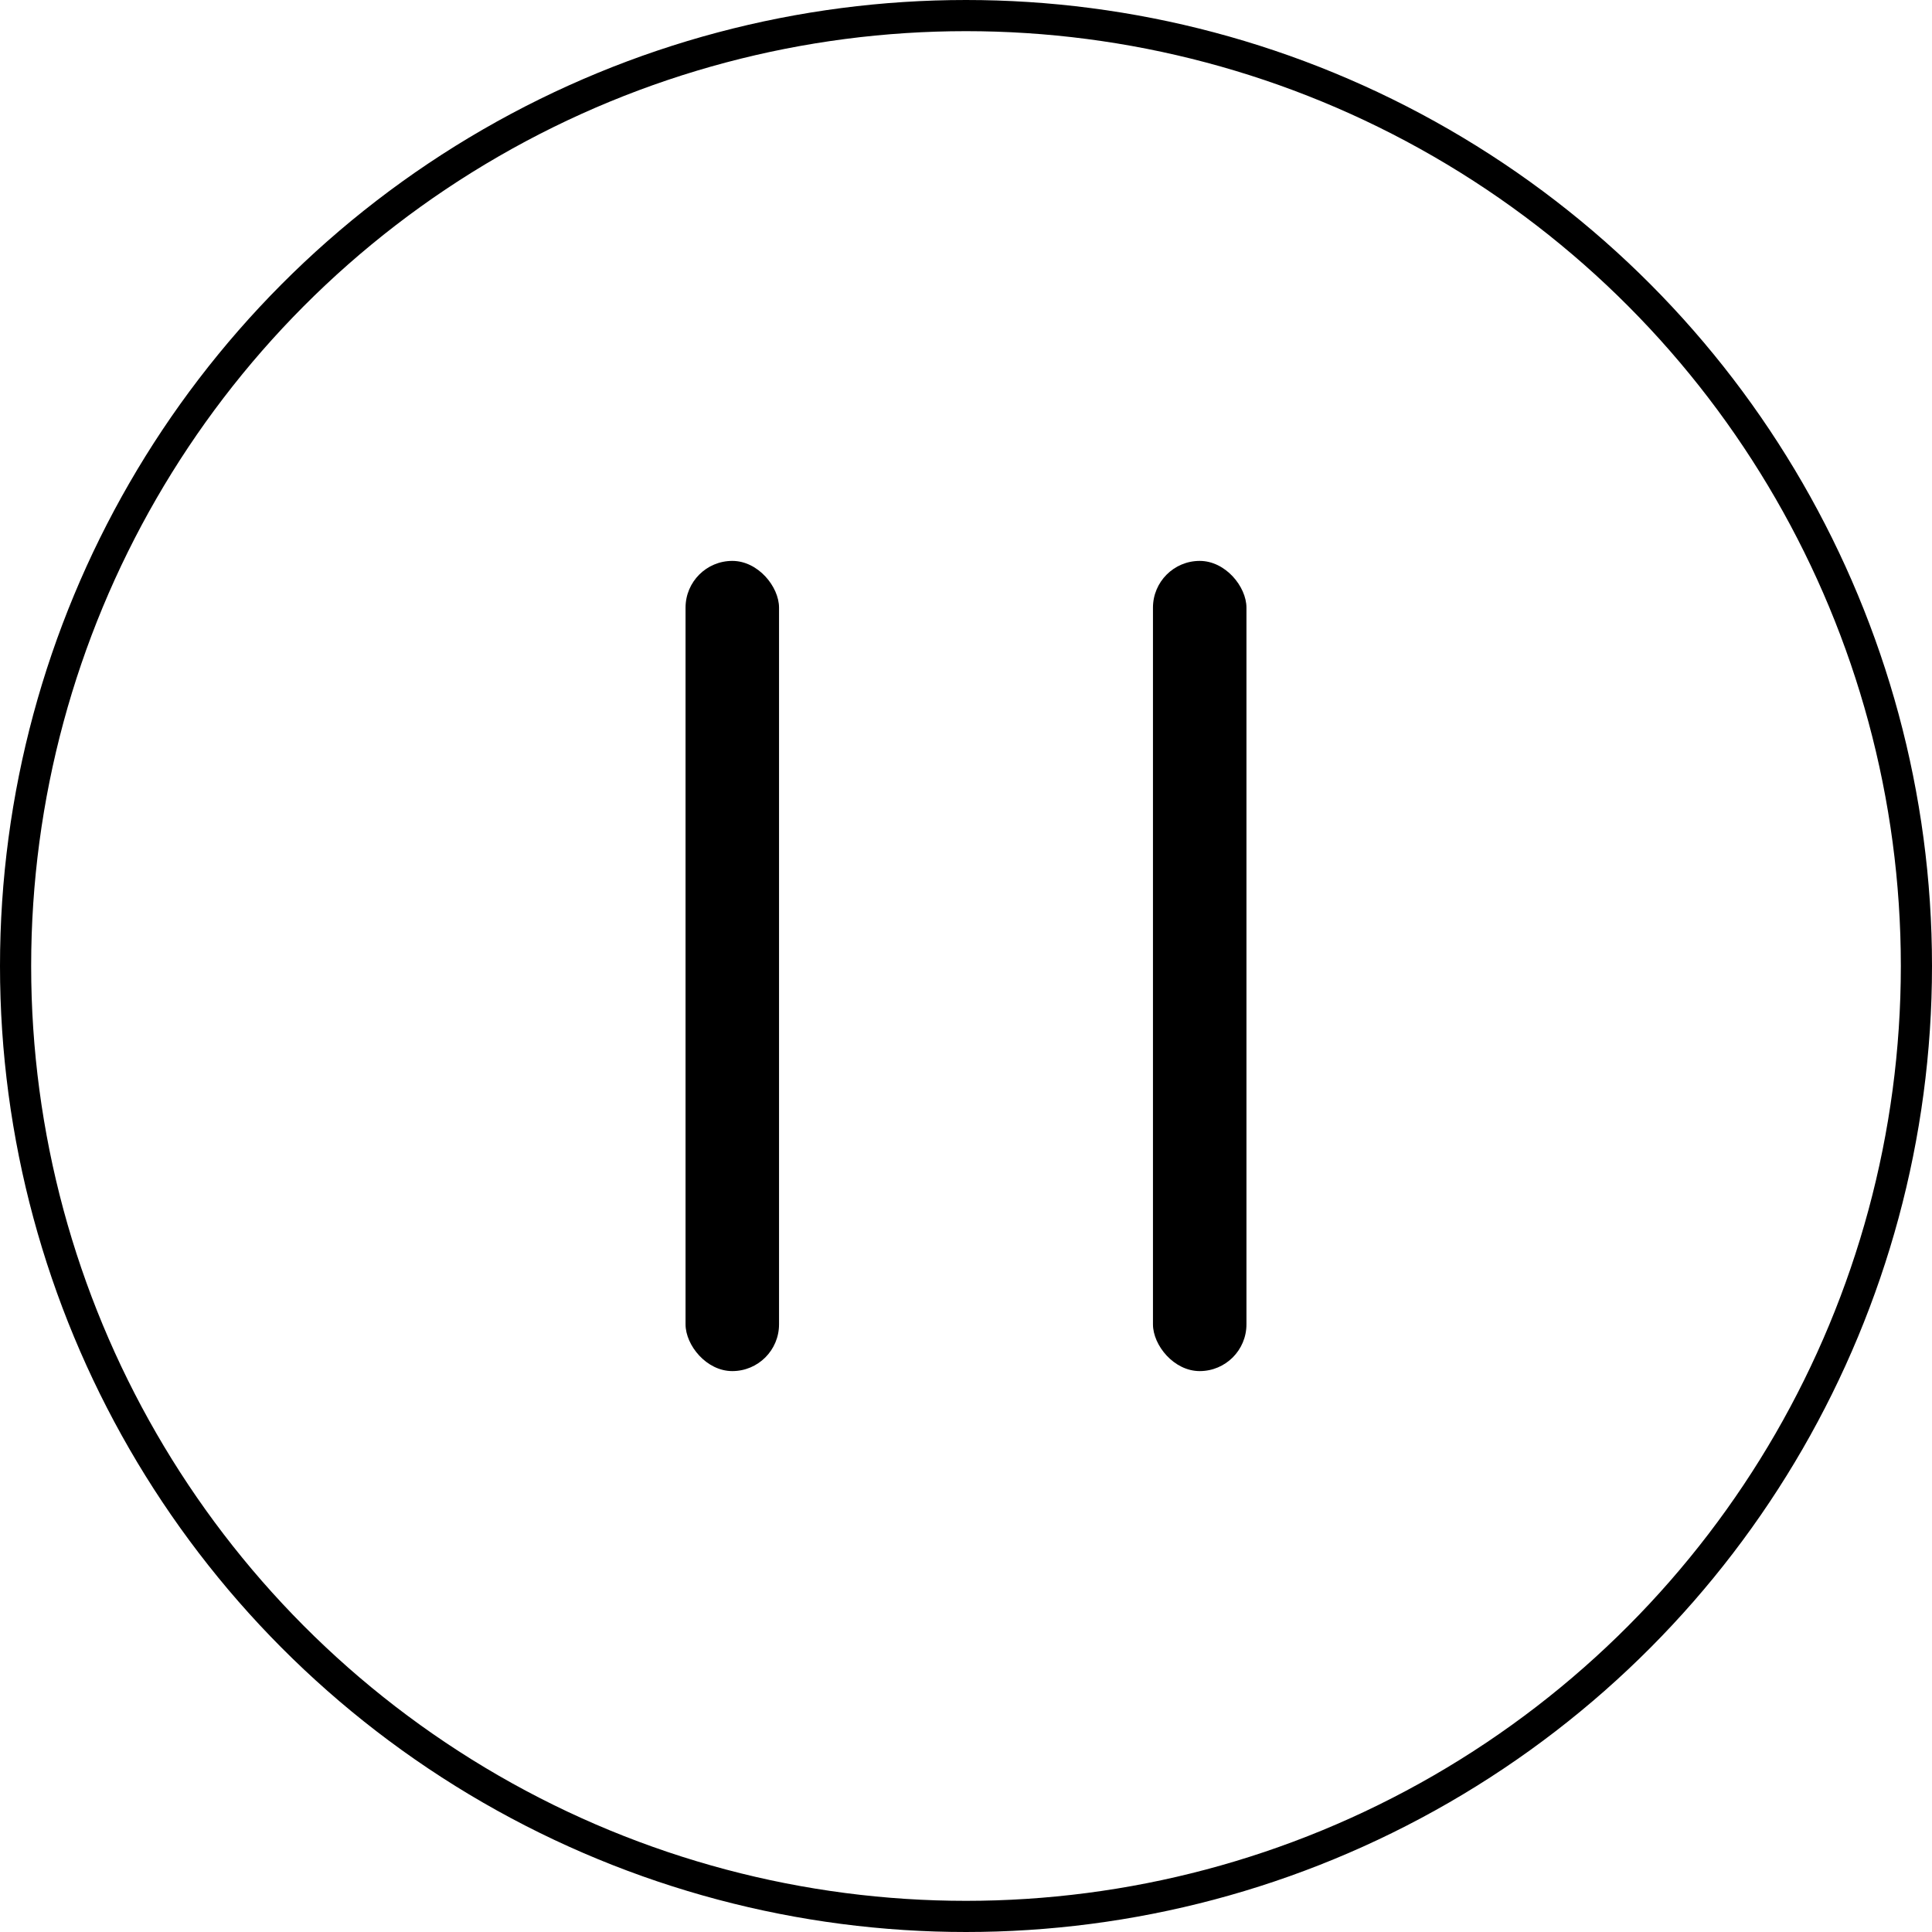 <svg width="30" height="30" viewBox="0 0 62 62" fill="none" xmlns="http://www.w3.org/2000/svg">
<circle cx="31" cy="31" r="30.5" stroke="black"/>
<rect x="22" y="18" width="3" height="26" rx="1.5" fill="black"/>
<rect x="37" y="18" width="3" height="26" rx="1.5" fill="black"/>
</svg>
